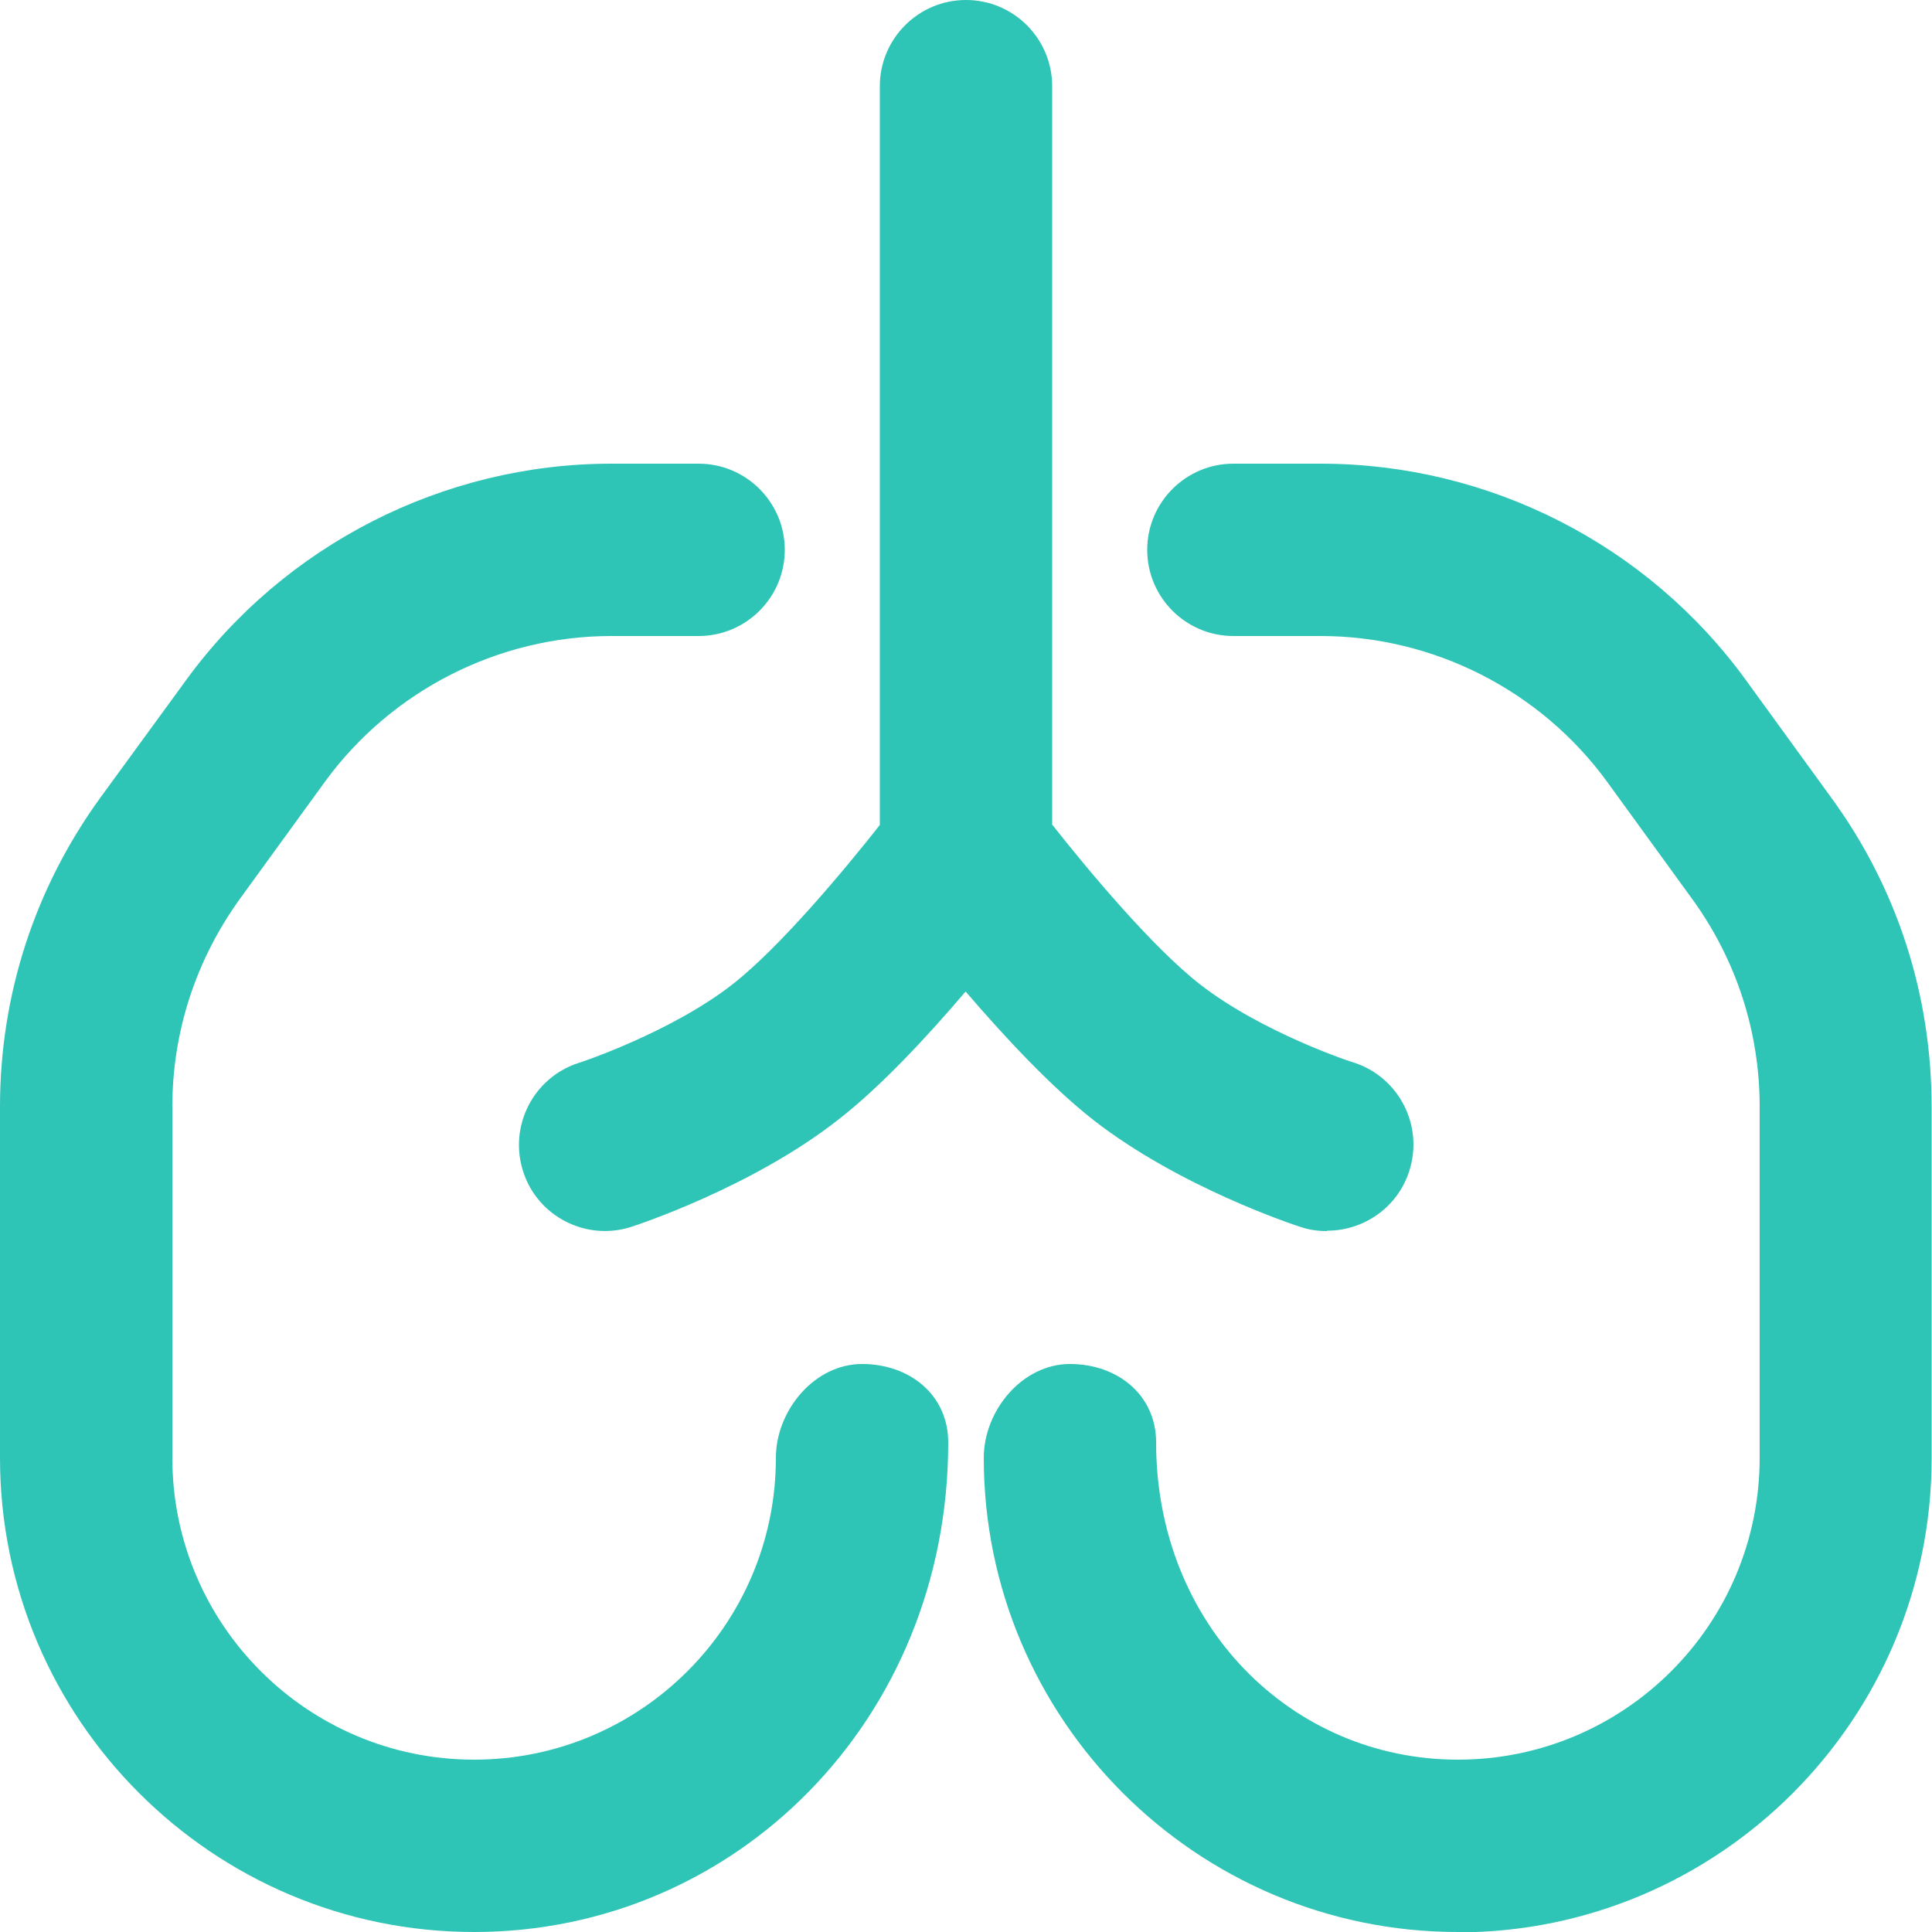 <svg xmlns="http://www.w3.org/2000/svg" xmlns:xlink="http://www.w3.org/1999/xlink" id="Calque_1" data-name="Calque 1" viewBox="0 0 50 50"><defs><style>      .cls-1 {        fill: #2ec4b6;      }      .cls-2 {        fill: none;      }      .cls-3 {        clip-path: url(#clippath);      }    </style><clipPath id="clippath"><rect class="cls-2" width="50" height="50"></rect></clipPath></defs><g class="cls-3"><path class="cls-1" d="M37.73,50c-6.77,0-12.27-5.51-12.27-12.27,0-1.23,1-2.43,2.23-2.43s2.23.8,2.23,2.03c0,4.71,3.5,8.21,7.81,8.21s7.81-3.5,7.81-7.81v-9.09c0-1.95-.61-3.81-1.75-5.38l-2.2-3.03c-1.72-2.36-4.49-3.77-7.41-3.77h-2.26c-1.23,0-2.23-1-2.23-2.23s1-2.23,2.23-2.23h2.26c4.35,0,8.46,2.09,11.01,5.61l2.2,3.03c1.71,2.34,2.6,5.11,2.6,8.01v9.09c0,6.76-5.5,12.27-12.27,12.27h0ZM12.27,50c-6.77,0-12.27-5.51-12.27-12.27v-9.09c0-2.89.9-5.66,2.6-8l2.21-3.03c2.55-3.51,6.67-5.61,11.01-5.61h2.26c1.23,0,2.23,1,2.23,2.23s-1,2.23-2.23,2.23h-2.26c-2.92,0-5.69,1.41-7.41,3.77l-2.2,3.03c-1.14,1.58-1.75,3.44-1.75,5.38v9.09c0,4.31,3.5,7.81,7.81,7.81s7.81-3.5,7.81-7.81c0-1.23,1-2.43,2.23-2.43s2.23.8,2.23,2.03c0,7.17-5.5,12.67-12.27,12.67ZM34.34,31.86c-.23,0-.46-.03-.69-.11-.13-.04-3.12-1.02-5.36-2.77-1.11-.87-2.33-2.19-3.3-3.32-.97,1.14-2.19,2.46-3.3,3.32-2.23,1.75-5.23,2.73-5.35,2.77-1.17.38-2.43-.27-2.8-1.43-.38-1.17.26-2.43,1.43-2.81.02,0,2.39-.79,3.98-2.03,1.22-.95,2.9-2.96,3.82-4.13V2.23c0-1.23,1-2.23,2.23-2.23s2.23,1,2.23,2.23v19.11c.92,1.17,2.6,3.18,3.82,4.13,1.6,1.25,3.96,2.03,3.99,2.03,1.17.38,1.81,1.64,1.43,2.81-.3.94-1.18,1.54-2.12,1.54h-.01Z"></path></g></svg>